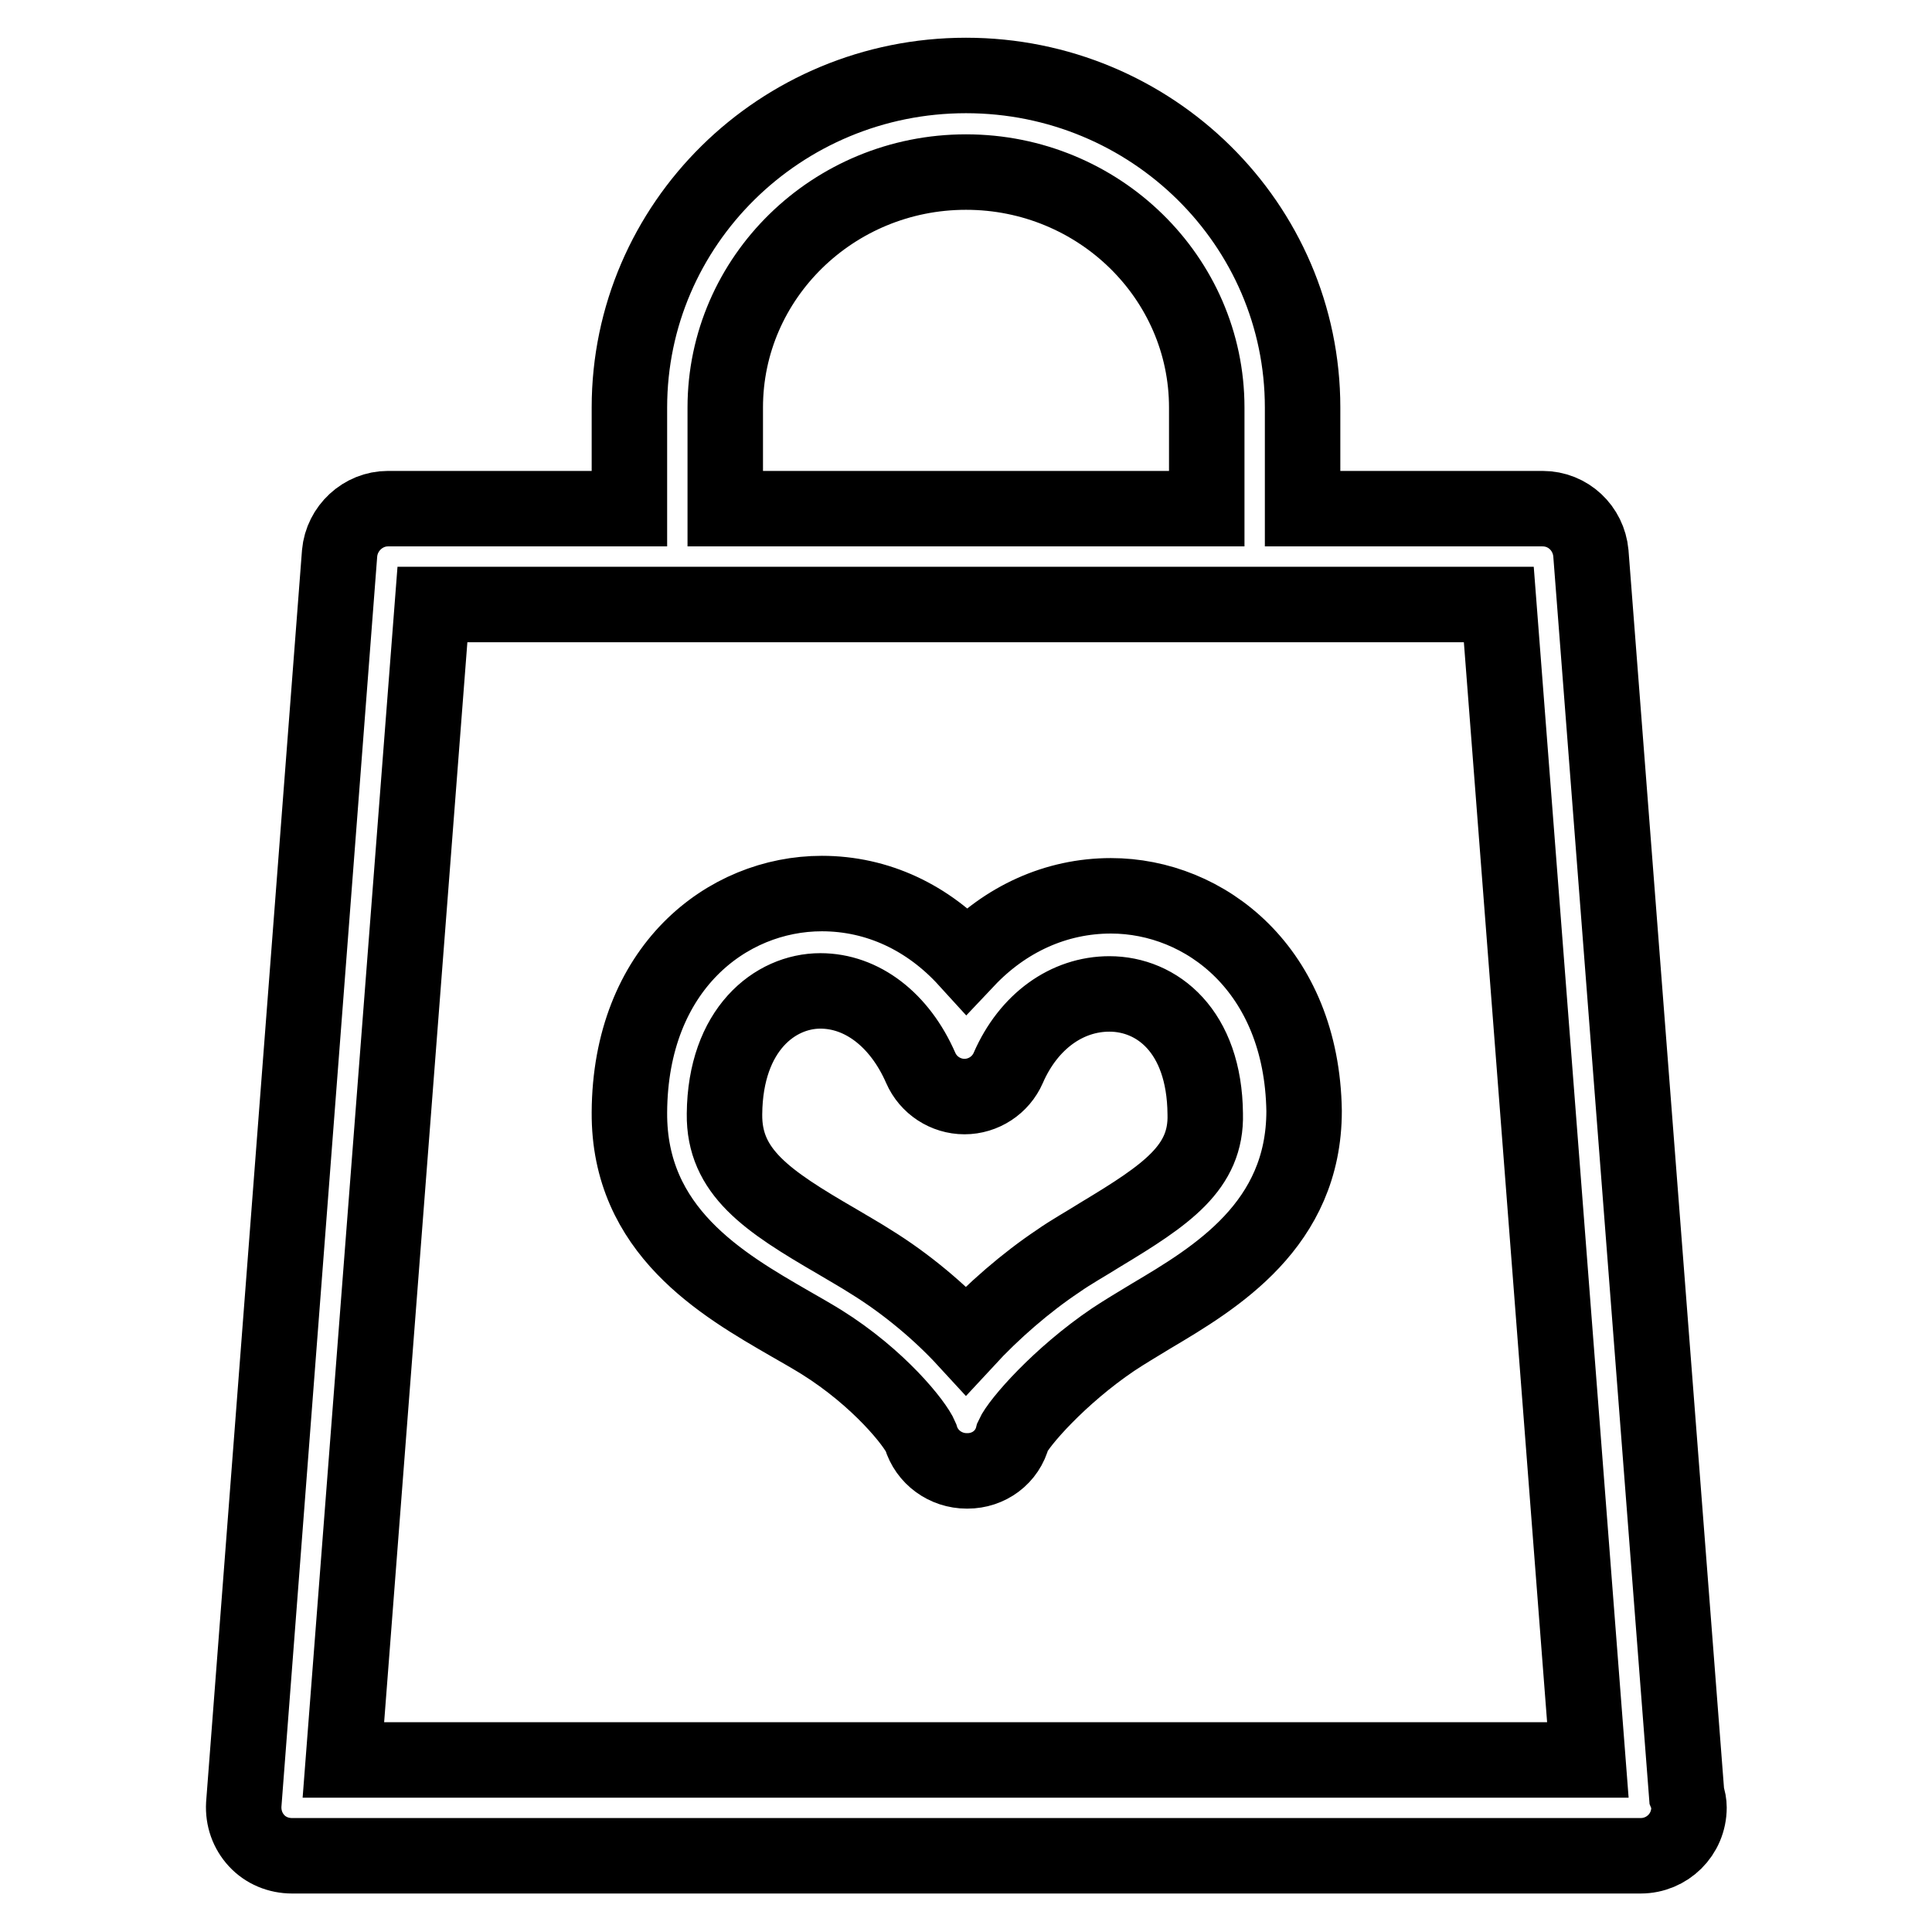 <?xml version="1.0" encoding="utf-8"?>
<!-- Svg Vector Icons : http://www.onlinewebfonts.com/icon -->
<!DOCTYPE svg PUBLIC "-//W3C//DTD SVG 1.1//EN" "http://www.w3.org/Graphics/SVG/1.1/DTD/svg11.dtd">
<svg version="1.1" xmlns="http://www.w3.org/2000/svg" xmlns:xlink="http://www.w3.org/1999/xlink" x="0px" y="0px" viewBox="0 0 256 256" enable-background="new 0 0 256 256" xml:space="preserve">
<g><g><path stroke-width="10" fill-opacity="0" stroke="#000000"  d="M223.5,237.9L210.8,73.3c-0.3-3.3-3-5.9-6.4-5.9h-31.8V54c0-24.3-20-44-44.6-44c-24.6,0-44.6,19.7-44.6,44v13.4h-32c-3.3,0-6.1,2.6-6.4,5.9L32.3,239.1c-0.1,1.8,0.5,3.5,1.7,4.8c1.2,1.3,2.9,2,4.7,2h178.6c0,0,0.1,0,0.1,0c3.5,0,6.4-2.8,6.4-6.4C223.8,239,223.7,238.4,223.5,237.9z M96.1,54c0-17.2,14.3-31.2,31.9-31.2s31.9,14,31.9,31.2v13.4H96.1V54z M45.5,233.2L57.3,80.1h141.3l11.8,153.1H45.5z"/><path stroke-width="10" fill-opacity="0" stroke="#000000"  d="M147.2,118.7c-7.3,0-14,3.1-19.1,8.5c-5.1-5.6-11.8-8.8-19.2-8.8c-12.6,0-25.4,9.9-25.5,29c-0.1,15.7,12.3,22.8,21.3,28c1.4,0.8,2.8,1.6,4.1,2.4c7.7,4.8,12.5,10.9,13.2,12.6c0.8,2.7,3.3,4.5,6.1,4.5c0,0,0.1,0,0.1,0c2.8,0,5.3-1.8,6-4.6c0.8-1.8,6.2-8,13.3-12.8c1.5-1,3.2-2,5-3.1c8.6-5.1,20.3-12.1,20.3-27.2C172.5,128.5,159.7,118.7,147.2,118.7z M145.8,163.6c-1.9,1.2-3.9,2.3-5.6,3.5c-4.2,2.8-8.6,6.6-12.2,10.5c-3.4-3.7-7.9-7.5-12.6-10.4c-1.4-0.9-3-1.8-4.5-2.7c-9.3-5.4-15-9.2-14.9-16.9c0.1-11.2,6.7-16.3,12.7-16.3c5.5,0,10.5,3.8,13.3,10.2c1,2.3,3.3,3.8,5.8,3.8l0,0c2.5,0,4.8-1.5,5.8-3.8c2.7-6.2,7.8-9.8,13.4-9.8c6.3,0,12.6,4.9,12.7,15.9C159.9,154.7,154.6,158.3,145.8,163.6z"/></g></g>
</svg>